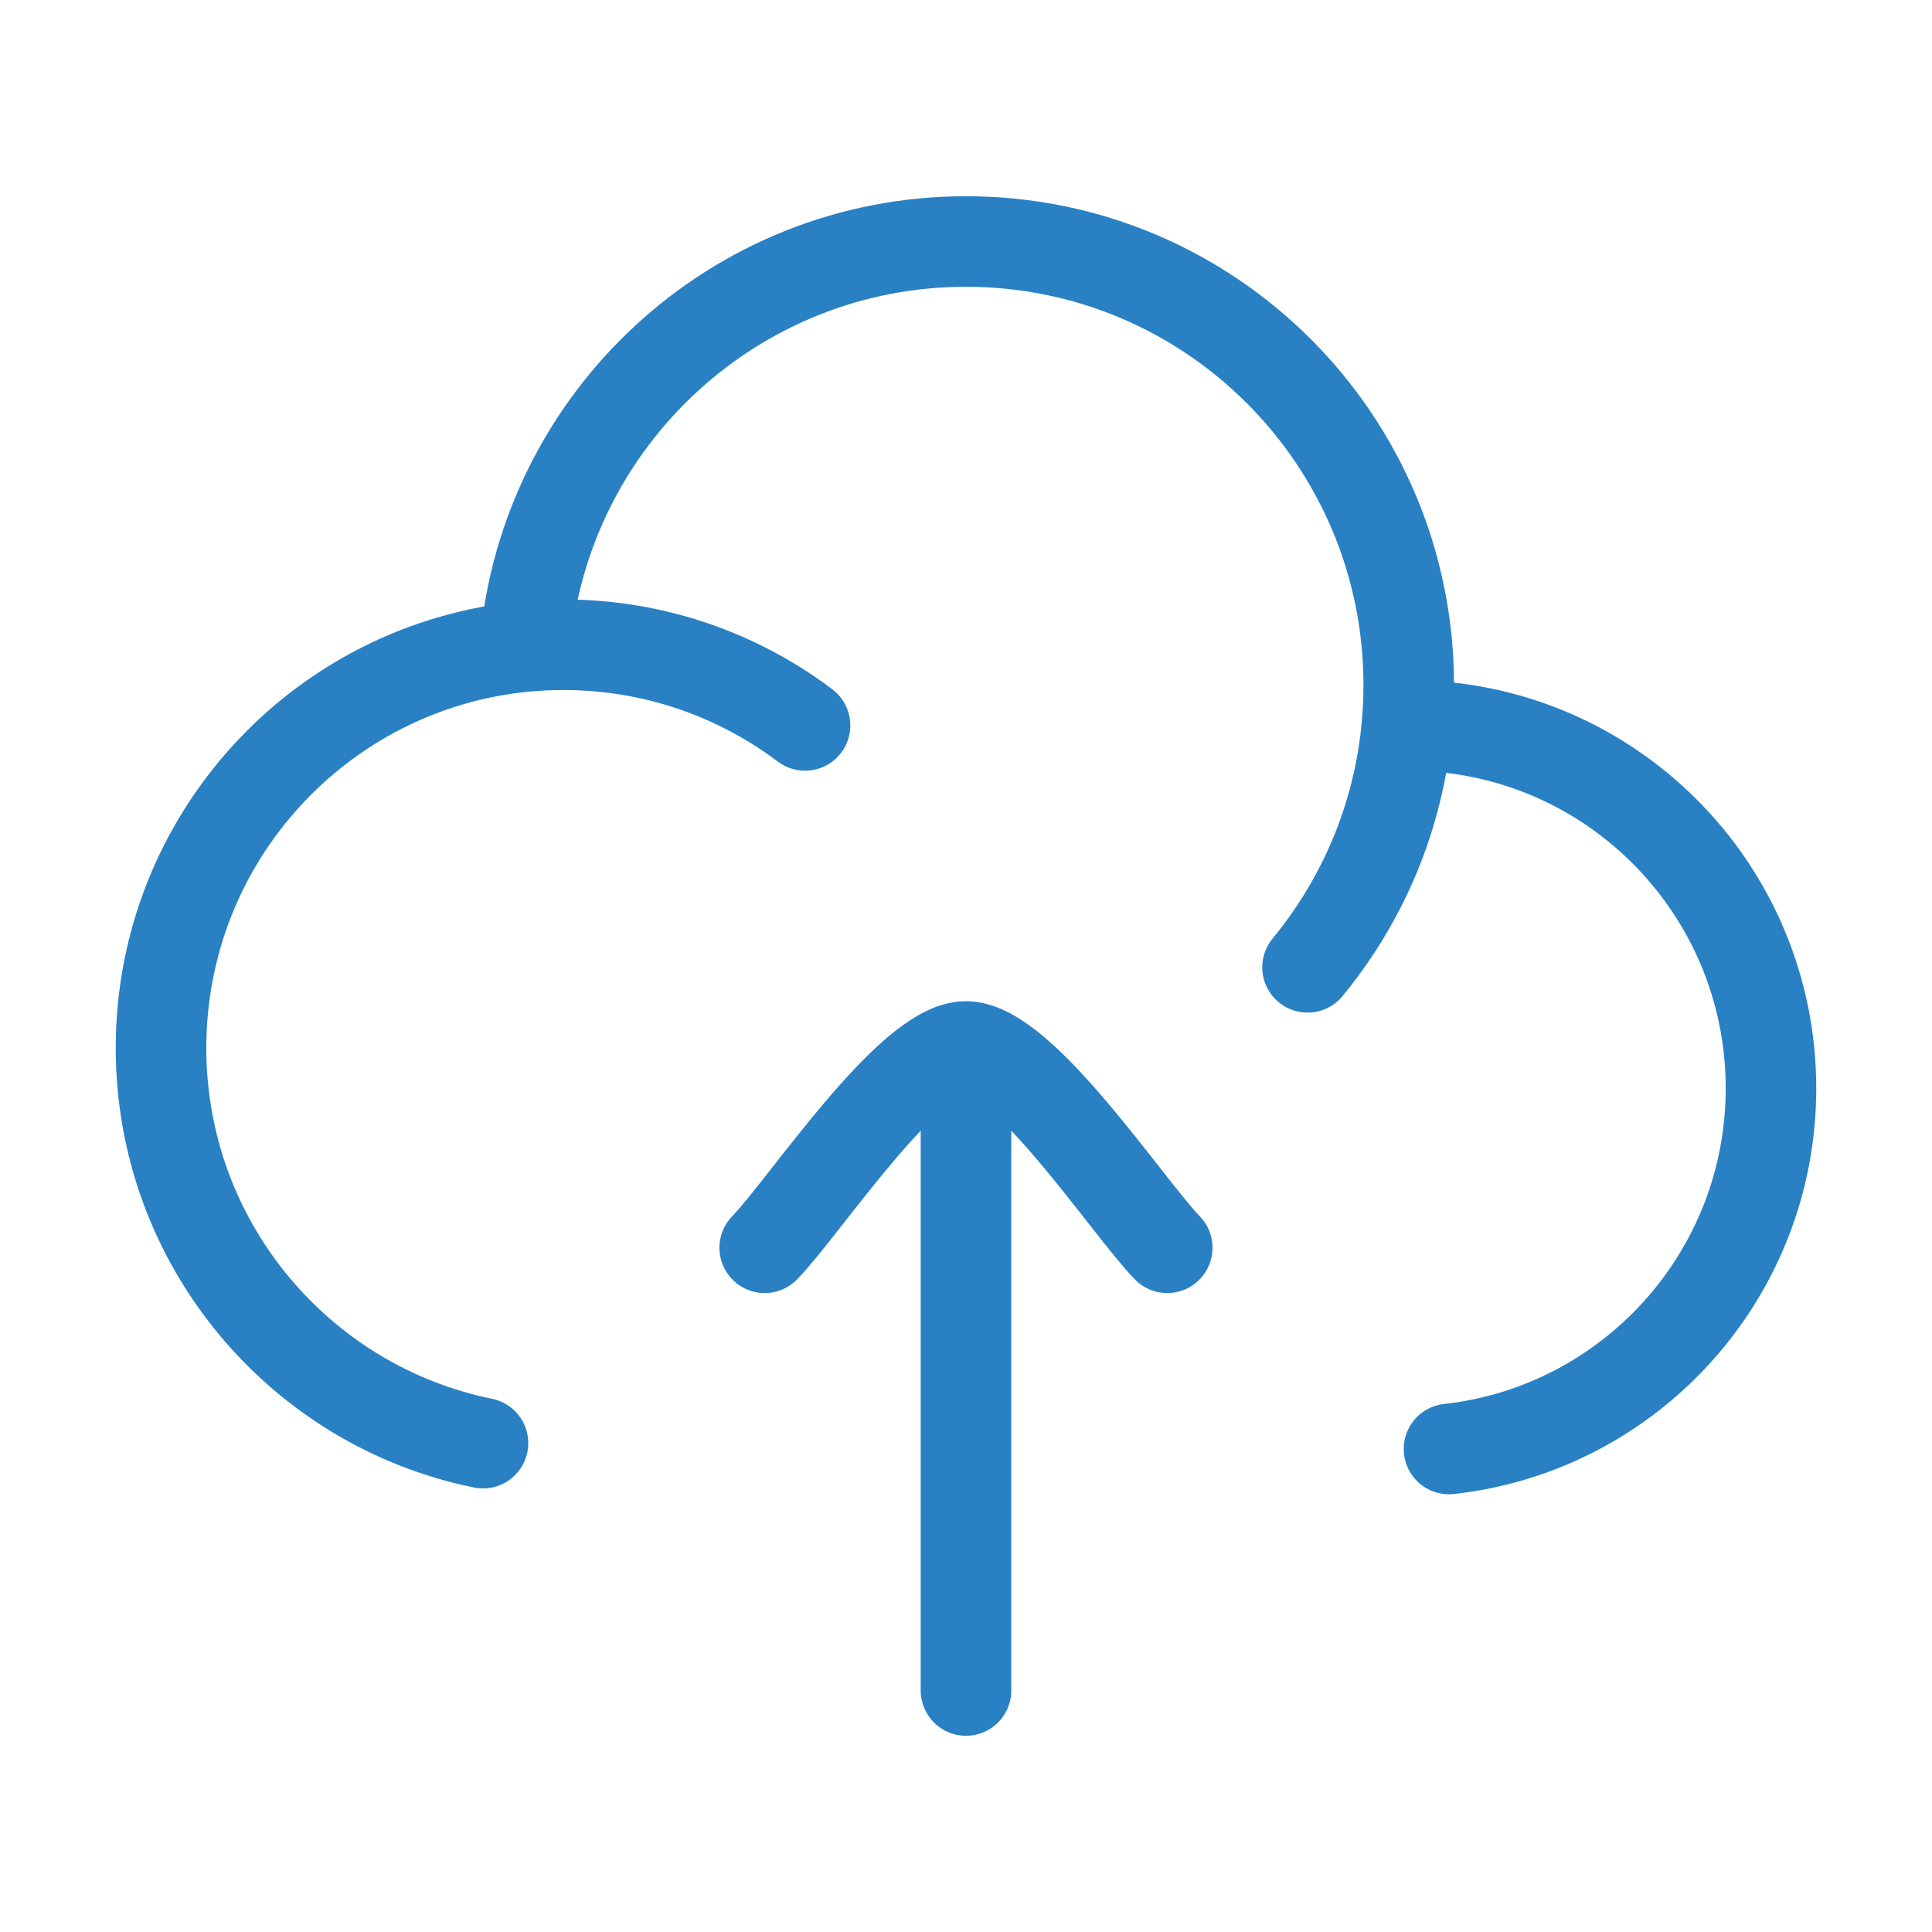 <svg width="32" height="32" viewBox="0 0 32 32" fill="none" xmlns="http://www.w3.org/2000/svg">
<path d="M23.303 12.015C23.313 12.015 23.323 12.015 23.333 12.015C26.647 12.015 29.333 14.706 29.333 18.026C29.333 21.12 27 23.668 24 24M23.303 12.015C23.323 11.795 23.333 11.572 23.333 11.347C23.333 7.289 20.05 4 16 4C12.164 4 9.016 6.95 8.694 10.709M23.303 12.015C23.167 13.53 22.571 14.913 21.657 16.022M8.694 10.709C5.312 11.032 2.667 13.885 2.667 17.358C2.667 20.589 4.957 23.284 8 23.903M8.694 10.709C8.904 10.689 9.117 10.679 9.333 10.679C10.834 10.679 12.22 11.176 13.334 12.015" stroke="#2981C4" stroke-width="1.5" stroke-linecap="round" stroke-linejoin="round"/>
<path d="M16 17.333V28M16 17.333C15.066 17.333 13.322 19.992 12.666 20.667M16 17.333C16.933 17.333 18.678 19.992 19.333 20.667" stroke="#2981C4" stroke-width="1.5" stroke-linecap="round" stroke-linejoin="round"/>
</svg>
